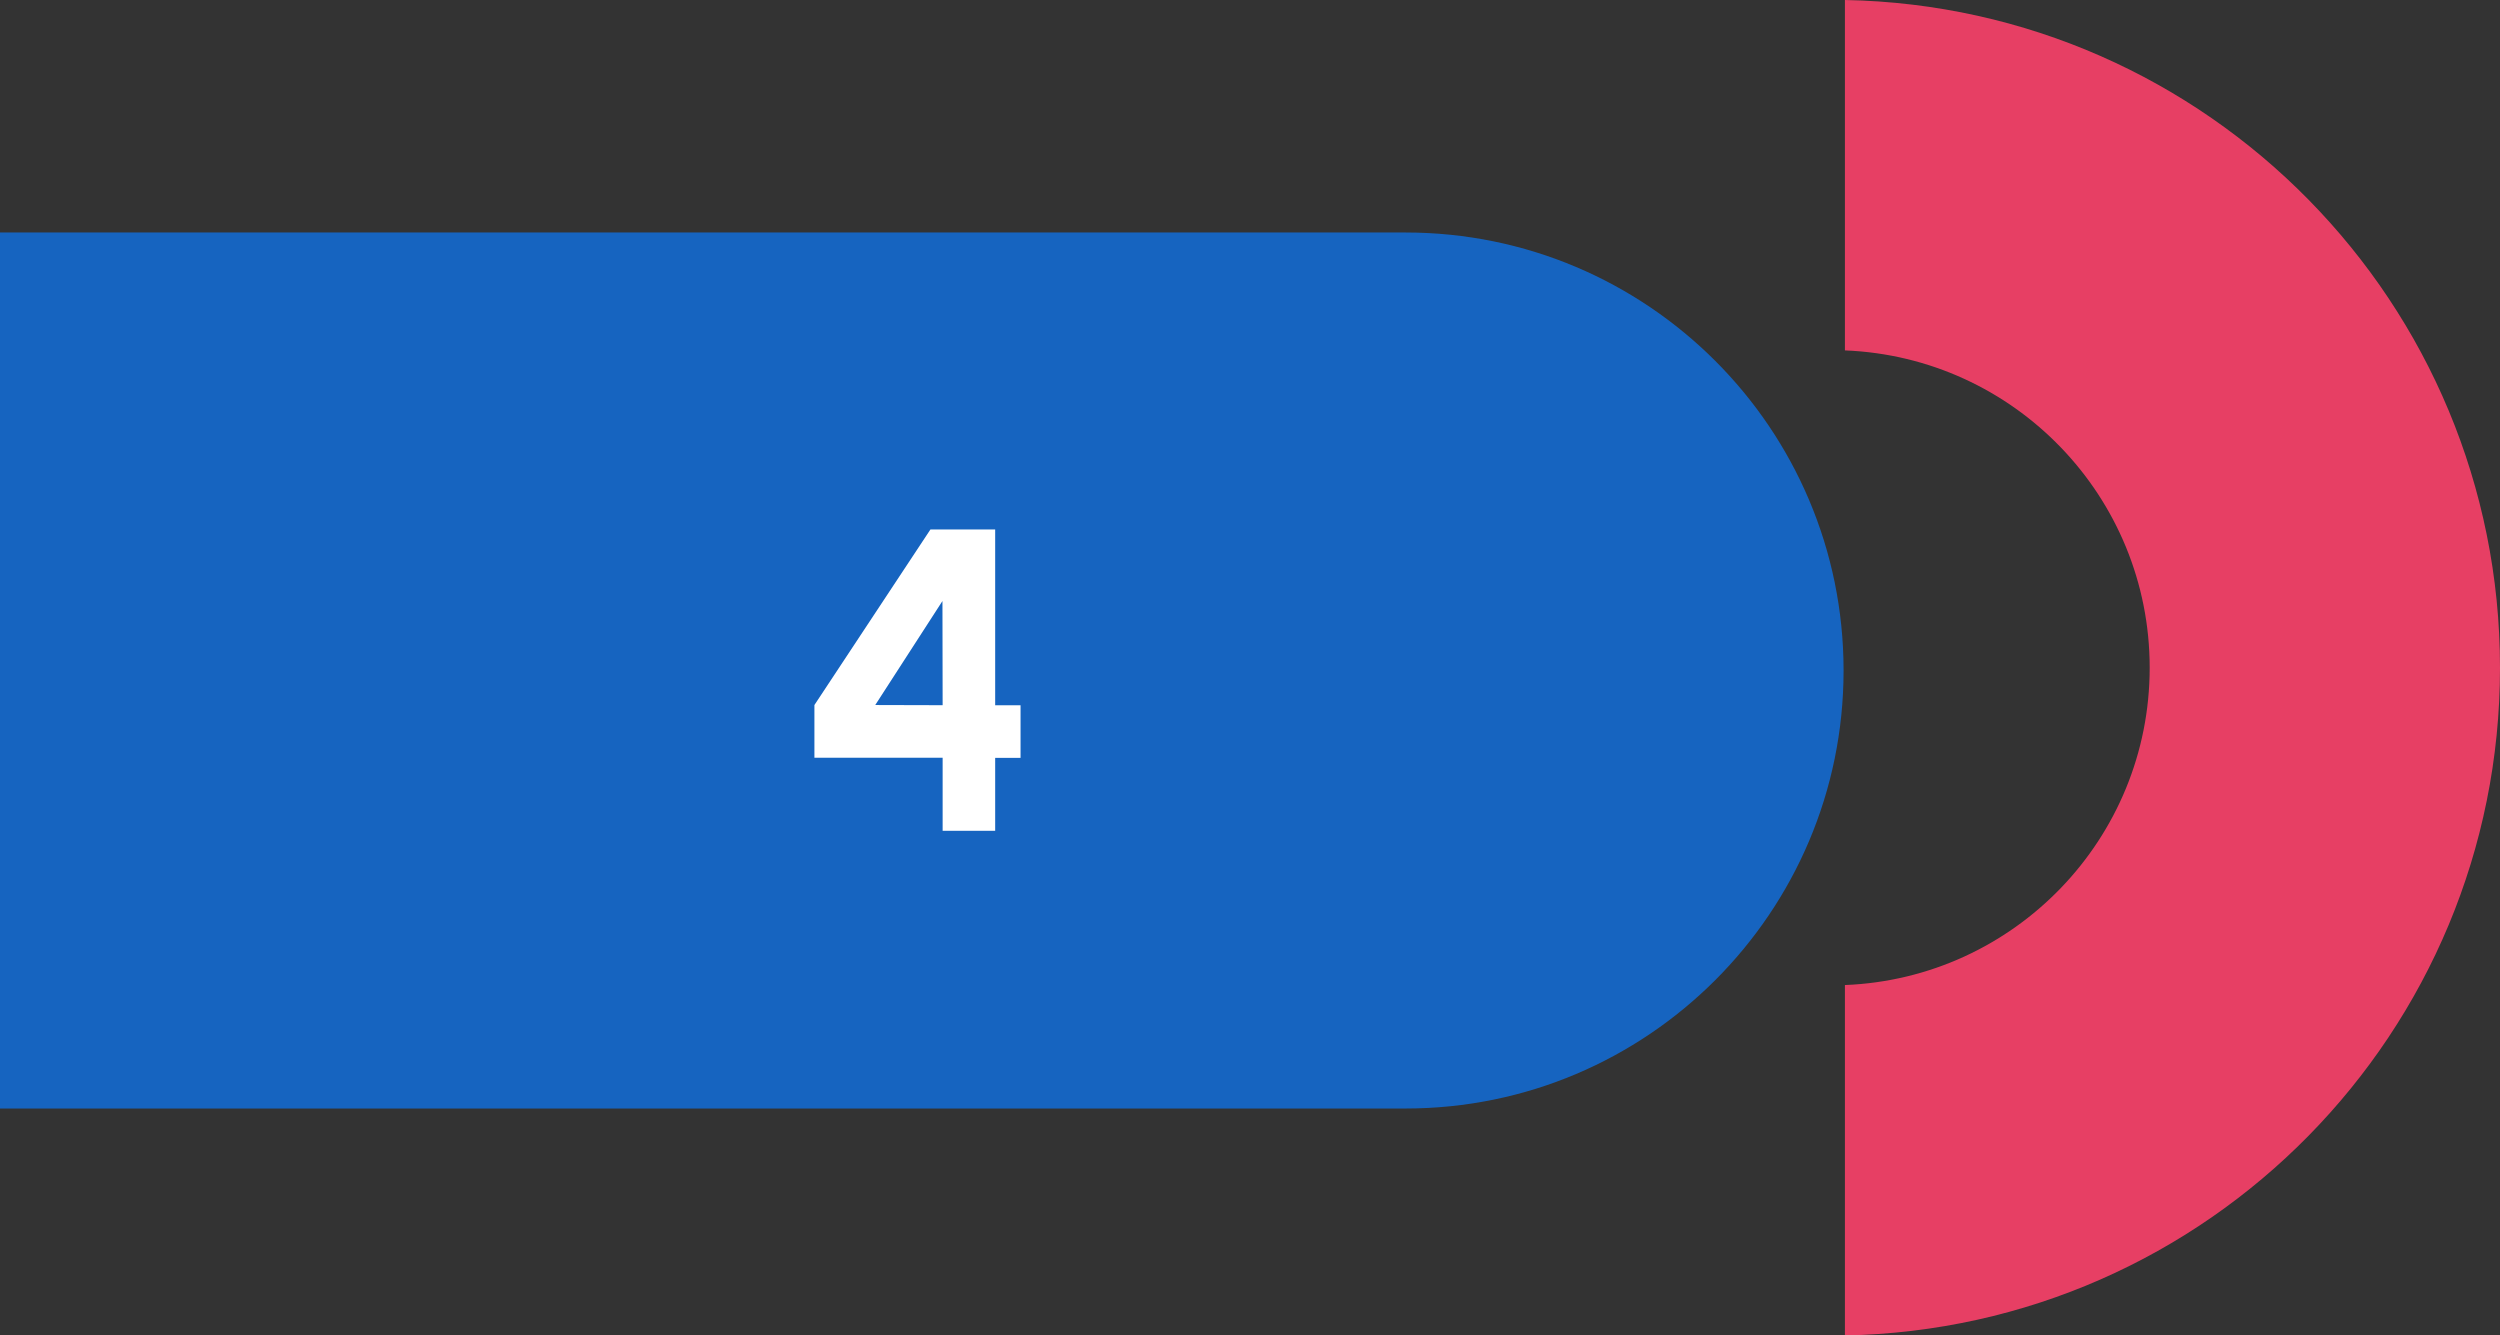 <?xml version="1.0" encoding="UTF-8"?>
<svg id="Capa_2" data-name="Capa 2" xmlns="http://www.w3.org/2000/svg" viewBox="0 0 278.82 148.94">
  <rect x="0" y="0" width="278.82" height="148.94" fill="#333333" stroke="none"/>
  <g id="Capa_1-2" data-name="Capa 1">
    <path d="M205.76,39.08c18.9.75,33.99,16.31,33.99,35.39s-15.09,34.64-33.99,35.39v39.08c40.48-.76,73.06-33.81,73.06-74.47S246.23.76,205.76,0v39.08Z" fill="#e73f64"/>
    <path d="M0,25.93h156.76c26.96,0,48.85,21.89,48.85,48.85h0c0,26.96-21.89,48.85-48.85,48.85H0V25.93h0Z" fill="#1664c0"/>
    <path d="M105.13,92.65v-8.14h-14.3v-5.88l12.94-19.58h7.22v19.61h2.83v5.86h-2.83v8.14h-5.86ZM97.62,78.63l7.51.02-.02-11.62-7.49,11.59h0Z" fill="#fff"/>
  </g>
</svg>